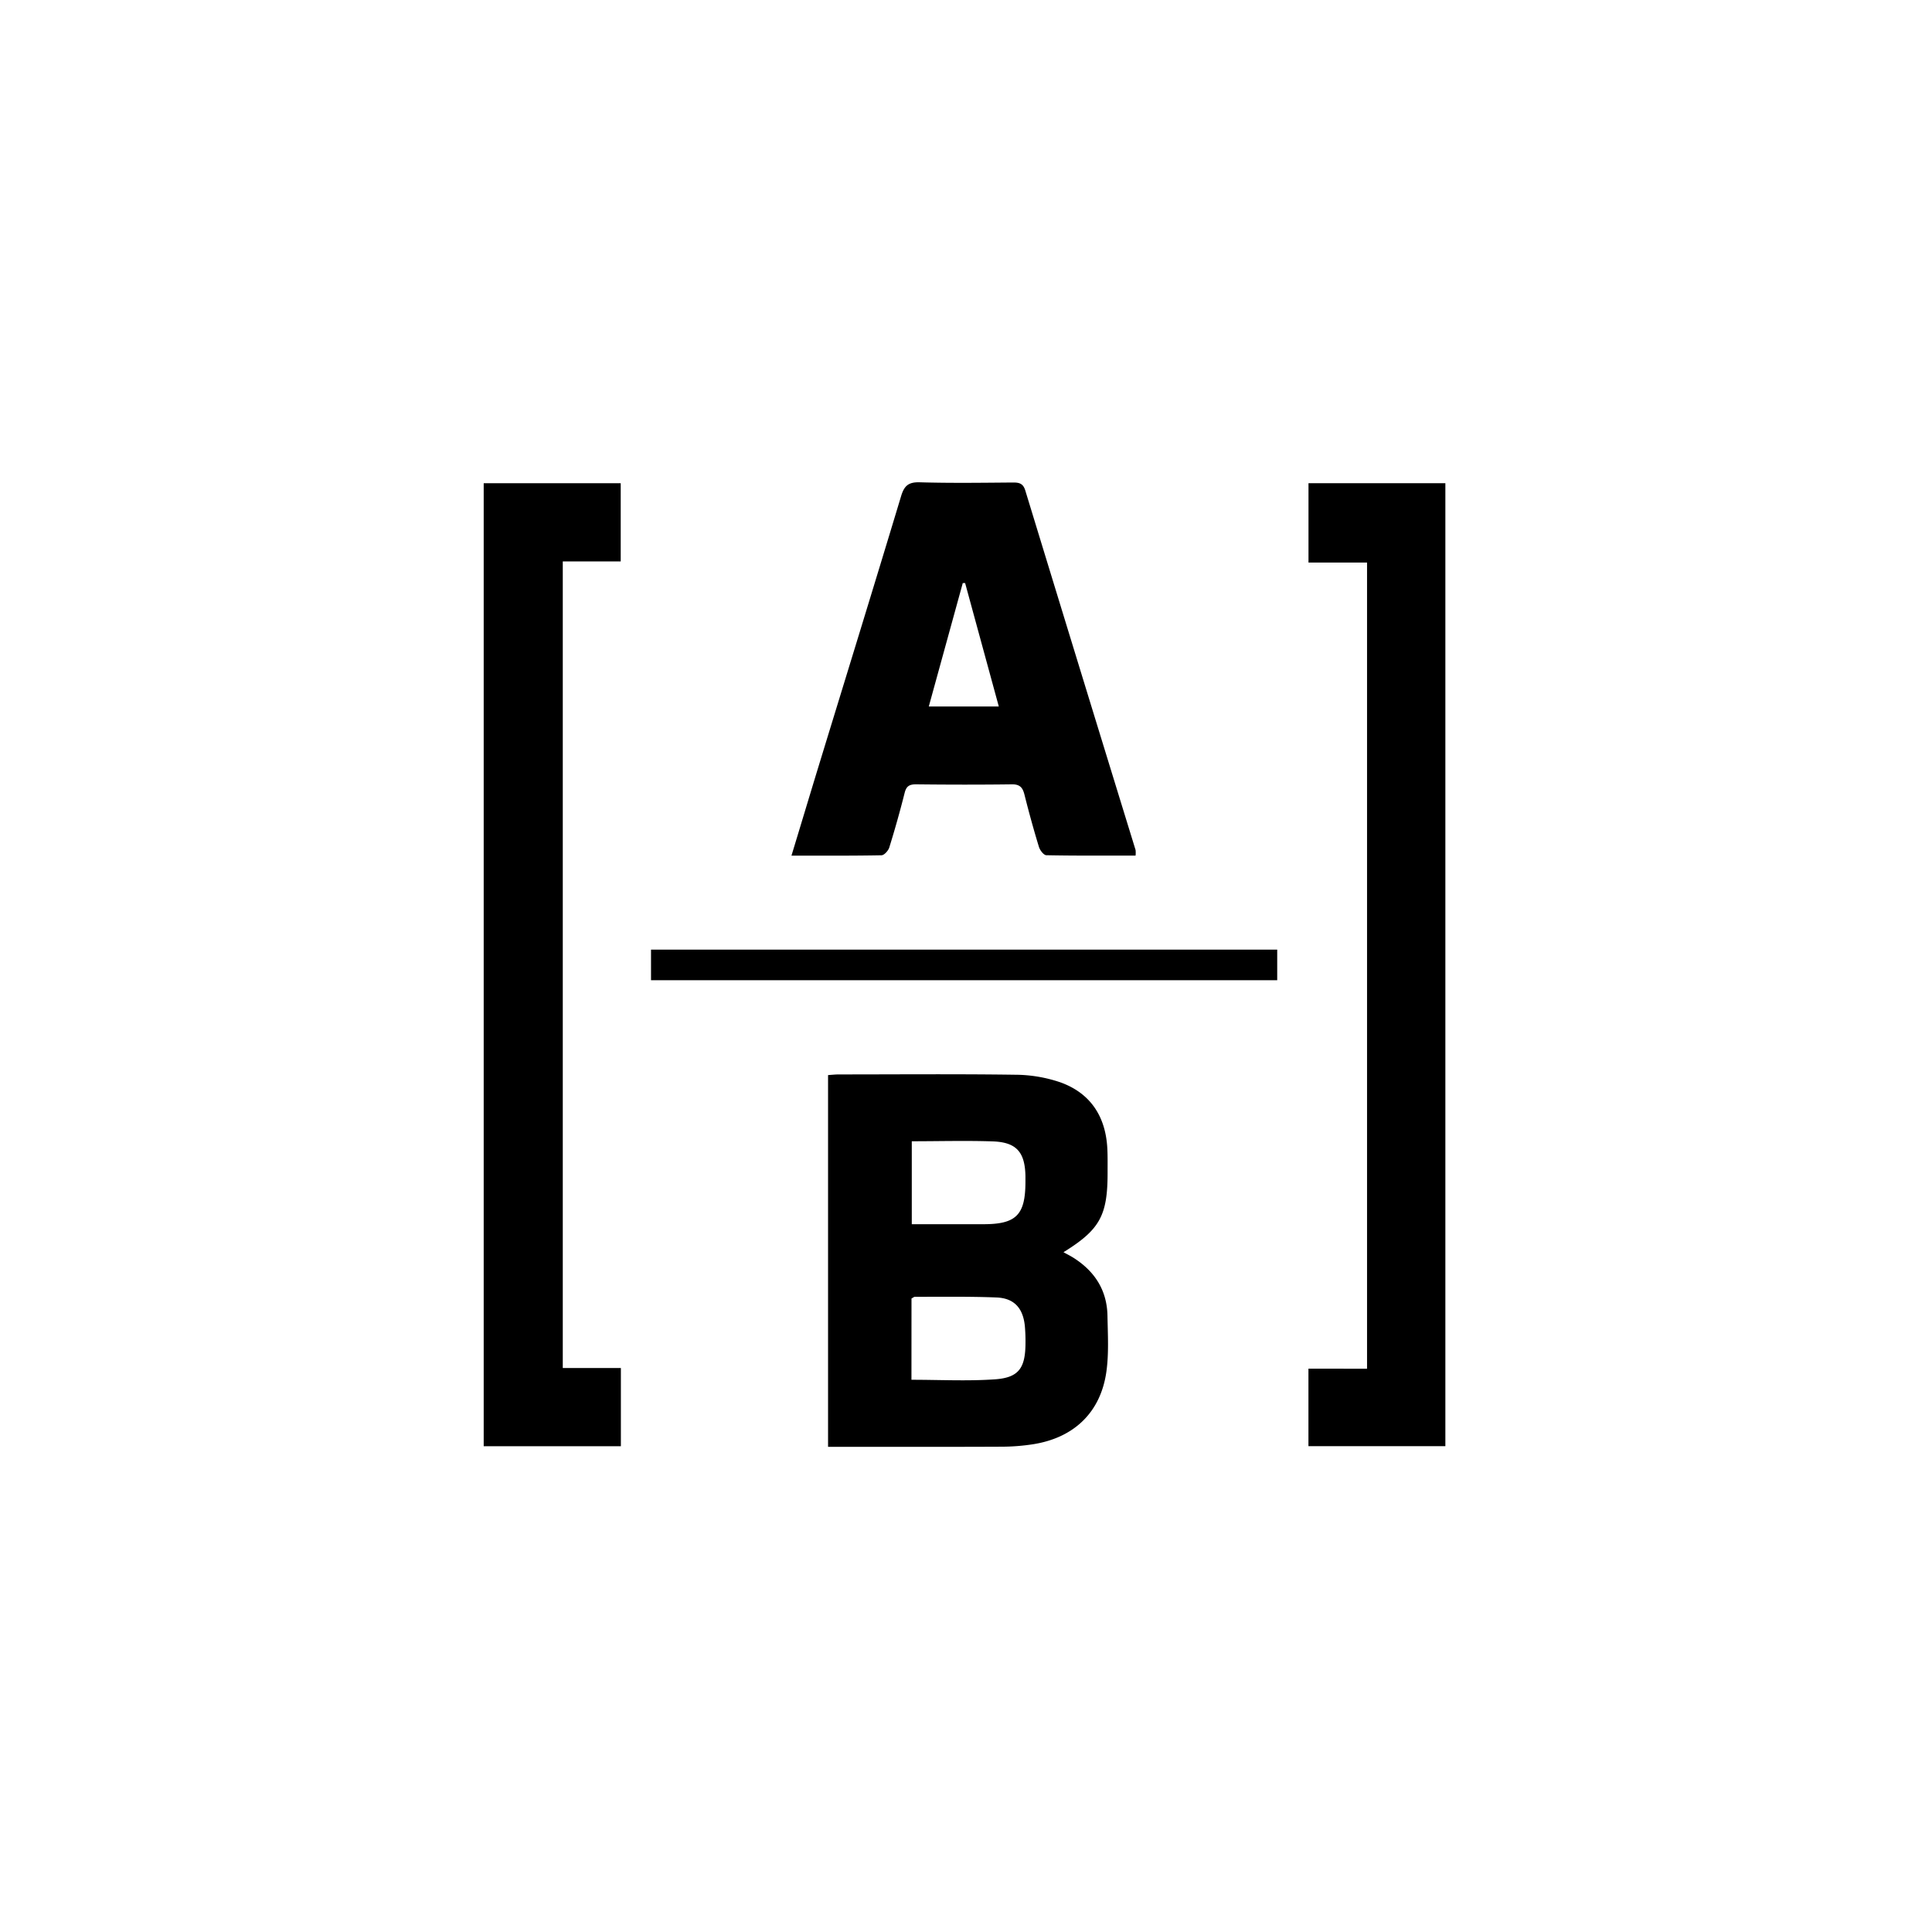 <?xml version="1.0" encoding="utf-8"?>
<svg xmlns="http://www.w3.org/2000/svg" height="40" viewBox="0 0 40 40" width="40">
  <g transform="translate(0 0) scale(0.078)">
    <g transform="translate(128.39 128) scale(0.629)">
      <defs>
        <style>.cls-1{fill:#fff;}</style>
      </defs>
      <path class="cls-1" d="M-5101.48-5252.57h57.82v33h-24.45v340.38h24.52v33h-57.89Z" fill="#000000" style="fill: rgb(0, 0, 0) !important;" transform="translate(5101.48 5252.99)"/>
      <path class="cls-1" d="M-4728.71-4878.9v-340.2h-24.71v-33.47h57.76v406.35h-57.78v-32.68Z" fill="#000000" style="fill: rgb(0, 0, 0) !important;" transform="translate(5101.48 5252.99)"/>
      <path class="cls-1" d="M-4956.16-4845.94v-156.87c1.62-.1,3.06-.27,4.5-.27,24.82,0,49.65-.22,74.47.13a59.92,59.92,0,0,1,19,3.18c12.7,4.54,19.12,14.33,19.87,27.76.19,3.49.11,7,.12,10.5,0,18-3.28,23.95-18.61,33.45,1.42.79,2.73,1.44,4,2.22,9.09,5.69,14.37,13.74,14.56,24.61.14,7.82.62,15.76-.44,23.45-2.35,17.14-13.52,27.94-30.73,30.72a87.1,87.1,0,0,1-13.4,1.07c-22.5.11-45,.05-67.48.05Zm35.19-28.29c11.95,0,23.58.61,35.12-.18,10.12-.68,12.93-4.71,13-15.09a71.54,71.54,0,0,0-.27-7.46c-.77-7.53-4.52-11.72-12-12-11.44-.46-22.91-.26-34.37-.29-.42,0-.85.41-1.46.72Zm.14-100.65v35h30.27c13.8,0,17.68-3.92,17.69-17.87,0-.83,0-1.66,0-2.49-.2-10-3.75-14.2-13.64-14.58C-4897.8-4975.21-4909.12-4974.88-4920.83-4974.88Z" fill="#000000" style="fill: rgb(0, 0, 0) !important;" transform="translate(5101.48 5252.99)"/>
      <path class="cls-1" d="M-4826.39-5095.44c-12.75,0-25.2.1-37.65-.15-1.1,0-2.71-2.1-3.13-3.5-2.23-7.3-4.25-14.66-6.11-22.06-.75-3-1.94-4.4-5.33-4.35-13.49.18-27,.15-40.47,0-2.84,0-4.07.84-4.77,3.63q-2.91,11.56-6.47,23c-.42,1.36-2.13,3.28-3.28,3.3-12.44.24-24.88.15-38,.15,4-13.12,7.74-25.61,11.55-38.07,11.6-37.89,23.29-75.75,34.73-113.69,1.32-4.38,3.17-5.92,7.88-5.78,13.15.39,26.31.19,39.47.09,2.64,0,4.17.51,5.05,3.4q23.18,75.87,46.53,151.69A11.46,11.46,0,0,1-4826.39-5095.44Zm-71.92-115-1,0c-4.77,17.31-9.53,34.62-14.34,52.08h29.54C-4888.92-5176-4893.62-5193.2-4898.31-5210.4Z" fill="#000000" style="fill: rgb(0, 0, 0) !important;" transform="translate(5101.48 5252.99)"/>
      <path class="cls-1" d="M-4766.62-5055.75v12.91h-264.25v-12.91Z" fill="#000000" style="fill: rgb(0, 0, 0) !important;" transform="translate(5101.48 5252.99)"/>
    </g>
  </g>
</svg>